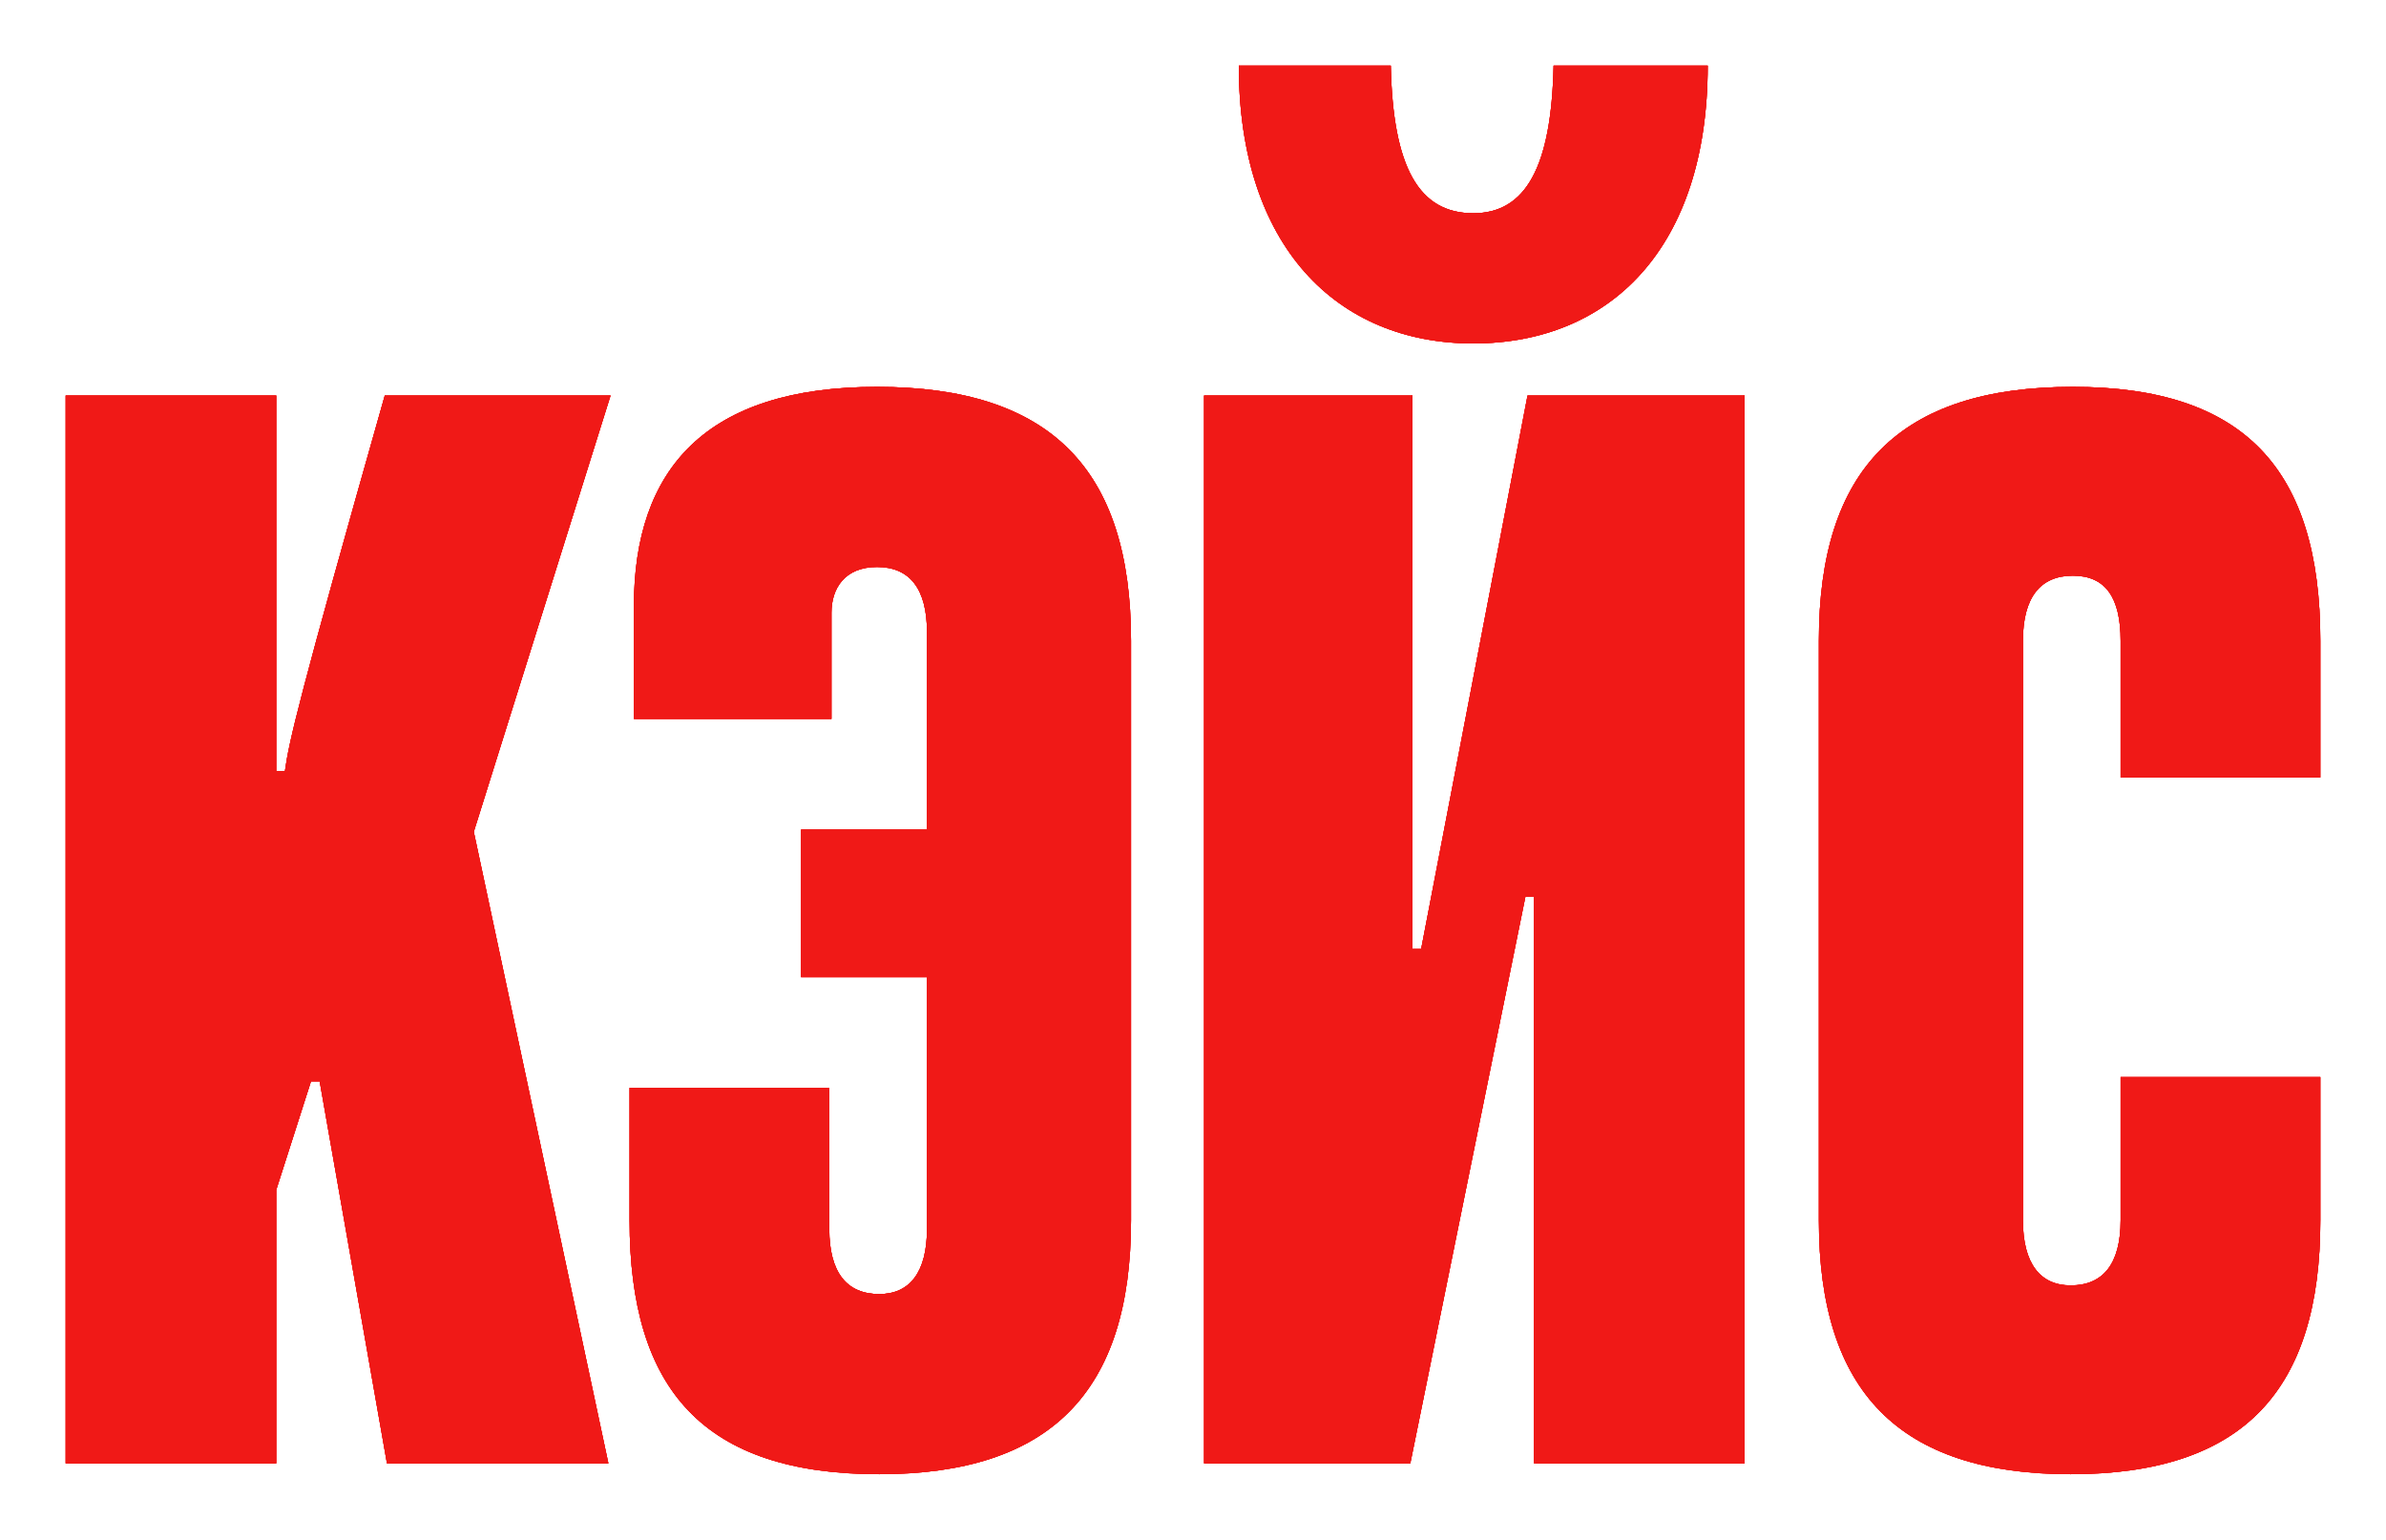 <?xml version="1.0" encoding="UTF-8"?> <svg xmlns="http://www.w3.org/2000/svg" width="1199" height="774" viewBox="0 0 1199 774" fill="none"><g filter="url(#filter0_f_375_2)"><path d="M305.718 735.545H194.449L160.632 543.545H156.269L138.815 598.091V735.545H33V198.818H138.815V387.545H143.178C145.36 372.273 149.723 352.636 193.358 198.818H306.809L238.084 418.091L305.718 735.545Z" fill="#F01917"></path><path d="M465.821 491.182H402.55V417H465.821V317.727C465.821 295.909 457.094 285 440.731 285C424.368 285 417.823 295.909 417.823 307.909V361.364H318.553V304.636C318.553 235.909 354.552 194.455 440.731 194.455C528.001 194.455 568.363 235.909 568.363 322.091V613.364C568.363 699.545 528.001 741 441.822 741C353.461 741 316.371 698.455 316.371 613.364V546.818H416.732V617.727C416.732 639.545 425.459 650.455 441.822 650.455C457.094 650.455 465.821 639.545 465.821 617.727V491.182Z" fill="#F01917"></path><path d="M740.338 172.636C671.613 172.636 622.523 123.545 622.523 33H698.885C699.975 84.273 713.066 107.182 740.338 107.182C766.519 107.182 779.609 84.273 780.7 33H858.152C858.152 124.636 809.063 172.636 740.338 172.636ZM876.697 735.545H770.882V450.818H766.519L708.702 735.545H605.069V198.818H709.793V477H714.157L767.61 198.818H876.697V735.545Z" fill="#F01917"></path><path d="M1065.64 613.364V541.364H1166V613.364C1166 698.455 1127.82 741 1040.55 741C954.371 741 914.008 699.545 914.008 613.364V322.091C914.008 235.909 954.371 194.455 1041.64 194.455C1127.82 194.455 1166 235.909 1166 322.091V390.818H1065.64V322.091C1065.64 300.273 1058 289.364 1041.64 289.364C1025.28 289.364 1016.55 300.273 1016.55 322.091V613.364C1016.55 635.182 1025.28 646.091 1040.55 646.091C1056.91 646.091 1065.64 635.182 1065.64 613.364Z" fill="#F01917"></path></g><g filter="url(#filter1_f_375_2)"><path d="M305.718 735.545H194.449L160.632 543.545H156.269L138.815 598.091V735.545H33V198.818H138.815V387.545H143.178C145.36 372.273 149.723 352.636 193.358 198.818H306.809L238.084 418.091L305.718 735.545Z" fill="#F01917"></path><path d="M465.821 491.182H402.55V417H465.821V317.727C465.821 295.909 457.094 285 440.731 285C424.368 285 417.823 295.909 417.823 307.909V361.364H318.553V304.636C318.553 235.909 354.552 194.455 440.731 194.455C528.001 194.455 568.363 235.909 568.363 322.091V613.364C568.363 699.545 528.001 741 441.822 741C353.461 741 316.371 698.455 316.371 613.364V546.818H416.732V617.727C416.732 639.545 425.459 650.455 441.822 650.455C457.094 650.455 465.821 639.545 465.821 617.727V491.182Z" fill="#F01917"></path><path d="M740.338 172.636C671.613 172.636 622.523 123.545 622.523 33H698.885C699.975 84.273 713.066 107.182 740.338 107.182C766.519 107.182 779.609 84.273 780.7 33H858.152C858.152 124.636 809.063 172.636 740.338 172.636ZM876.697 735.545H770.882V450.818H766.519L708.702 735.545H605.069V198.818H709.793V477H714.157L767.61 198.818H876.697V735.545Z" fill="#F01917"></path><path d="M1065.64 613.364V541.364H1166V613.364C1166 698.455 1127.82 741 1040.55 741C954.371 741 914.008 699.545 914.008 613.364V322.091C914.008 235.909 954.371 194.455 1041.64 194.455C1127.82 194.455 1166 235.909 1166 322.091V390.818H1065.64V322.091C1065.64 300.273 1058 289.364 1041.64 289.364C1025.28 289.364 1016.55 300.273 1016.55 322.091V613.364C1016.55 635.182 1025.28 646.091 1040.55 646.091C1056.91 646.091 1065.64 635.182 1065.64 613.364Z" fill="#F01917"></path></g><g filter="url(#filter2_f_375_2)"><path d="M305.718 735.545H194.449L160.632 543.545H156.269L138.815 598.091V735.545H33V198.818H138.815V387.545H143.178C145.36 372.273 149.723 352.636 193.358 198.818H306.809L238.084 418.091L305.718 735.545Z" fill="#F01917"></path><path d="M465.821 491.182H402.55V417H465.821V317.727C465.821 295.909 457.094 285 440.731 285C424.368 285 417.823 295.909 417.823 307.909V361.364H318.553V304.636C318.553 235.909 354.552 194.455 440.731 194.455C528.001 194.455 568.363 235.909 568.363 322.091V613.364C568.363 699.545 528.001 741 441.822 741C353.461 741 316.371 698.455 316.371 613.364V546.818H416.732V617.727C416.732 639.545 425.459 650.455 441.822 650.455C457.094 650.455 465.821 639.545 465.821 617.727V491.182Z" fill="#F01917"></path><path d="M740.338 172.636C671.613 172.636 622.523 123.545 622.523 33H698.885C699.975 84.273 713.066 107.182 740.338 107.182C766.519 107.182 779.609 84.273 780.7 33H858.152C858.152 124.636 809.063 172.636 740.338 172.636ZM876.697 735.545H770.882V450.818H766.519L708.702 735.545H605.069V198.818H709.793V477H714.157L767.61 198.818H876.697V735.545Z" fill="#F01917"></path><path d="M1065.64 613.364V541.364H1166V613.364C1166 698.455 1127.82 741 1040.55 741C954.371 741 914.008 699.545 914.008 613.364V322.091C914.008 235.909 954.371 194.455 1041.64 194.455C1127.82 194.455 1166 235.909 1166 322.091V390.818H1065.64V322.091C1065.64 300.273 1058 289.364 1041.64 289.364C1025.28 289.364 1016.55 300.273 1016.55 322.091V613.364C1016.55 635.182 1025.28 646.091 1040.55 646.091C1056.91 646.091 1065.64 635.182 1065.64 613.364Z" fill="#F01917"></path></g><g filter="url(#filter3_f_375_2)"><path d="M305.718 735.545H194.449L160.632 543.545H156.269L138.815 598.091V735.545H33V198.818H138.815V387.545H143.178C145.36 372.273 149.723 352.636 193.358 198.818H306.809L238.084 418.091L305.718 735.545Z" fill="#F01917"></path><path d="M465.821 491.182H402.55V417H465.821V317.727C465.821 295.909 457.094 285 440.731 285C424.368 285 417.823 295.909 417.823 307.909V361.364H318.553V304.636C318.553 235.909 354.552 194.455 440.731 194.455C528.001 194.455 568.363 235.909 568.363 322.091V613.364C568.363 699.545 528.001 741 441.822 741C353.461 741 316.371 698.455 316.371 613.364V546.818H416.732V617.727C416.732 639.545 425.459 650.455 441.822 650.455C457.094 650.455 465.821 639.545 465.821 617.727V491.182Z" fill="#F01917"></path><path d="M740.338 172.636C671.613 172.636 622.523 123.545 622.523 33H698.885C699.975 84.273 713.066 107.182 740.338 107.182C766.519 107.182 779.609 84.273 780.7 33H858.152C858.152 124.636 809.063 172.636 740.338 172.636ZM876.697 735.545H770.882V450.818H766.519L708.702 735.545H605.069V198.818H709.793V477H714.157L767.61 198.818H876.697V735.545Z" fill="#F01917"></path><path d="M1065.64 613.364V541.364H1166V613.364C1166 698.455 1127.82 741 1040.55 741C954.371 741 914.008 699.545 914.008 613.364V322.091C914.008 235.909 954.371 194.455 1041.64 194.455C1127.82 194.455 1166 235.909 1166 322.091V390.818H1065.64V322.091C1065.64 300.273 1058 289.364 1041.64 289.364C1025.28 289.364 1016.55 300.273 1016.55 322.091V613.364C1016.55 635.182 1025.28 646.091 1040.55 646.091C1056.91 646.091 1065.64 635.182 1065.64 613.364Z" fill="#F01917"></path></g><defs><filter id="filter0_f_375_2" x="0" y="0" width="1199" height="774" filterUnits="userSpaceOnUse" color-interpolation-filters="sRGB"><feFlood flood-opacity="0" result="BackgroundImageFix"></feFlood><feBlend mode="normal" in="SourceGraphic" in2="BackgroundImageFix" result="shape"></feBlend><feGaussianBlur stdDeviation="16.5" result="effect1_foregroundBlur_375_2"></feGaussianBlur></filter><filter id="filter1_f_375_2" x="0" y="0" width="1199" height="774" filterUnits="userSpaceOnUse" color-interpolation-filters="sRGB"><feFlood flood-opacity="0" result="BackgroundImageFix"></feFlood><feBlend mode="normal" in="SourceGraphic" in2="BackgroundImageFix" result="shape"></feBlend><feGaussianBlur stdDeviation="16.5" result="effect1_foregroundBlur_375_2"></feGaussianBlur></filter><filter id="filter2_f_375_2" x="0" y="0" width="1199" height="774" filterUnits="userSpaceOnUse" color-interpolation-filters="sRGB"><feFlood flood-opacity="0" result="BackgroundImageFix"></feFlood><feBlend mode="normal" in="SourceGraphic" in2="BackgroundImageFix" result="shape"></feBlend><feGaussianBlur stdDeviation="16.5" result="effect1_foregroundBlur_375_2"></feGaussianBlur></filter><filter id="filter3_f_375_2" x="0" y="0" width="1199" height="774" filterUnits="userSpaceOnUse" color-interpolation-filters="sRGB"><feFlood flood-opacity="0" result="BackgroundImageFix"></feFlood><feBlend mode="normal" in="SourceGraphic" in2="BackgroundImageFix" result="shape"></feBlend><feGaussianBlur stdDeviation="16.5" result="effect1_foregroundBlur_375_2"></feGaussianBlur></filter></defs></svg> 